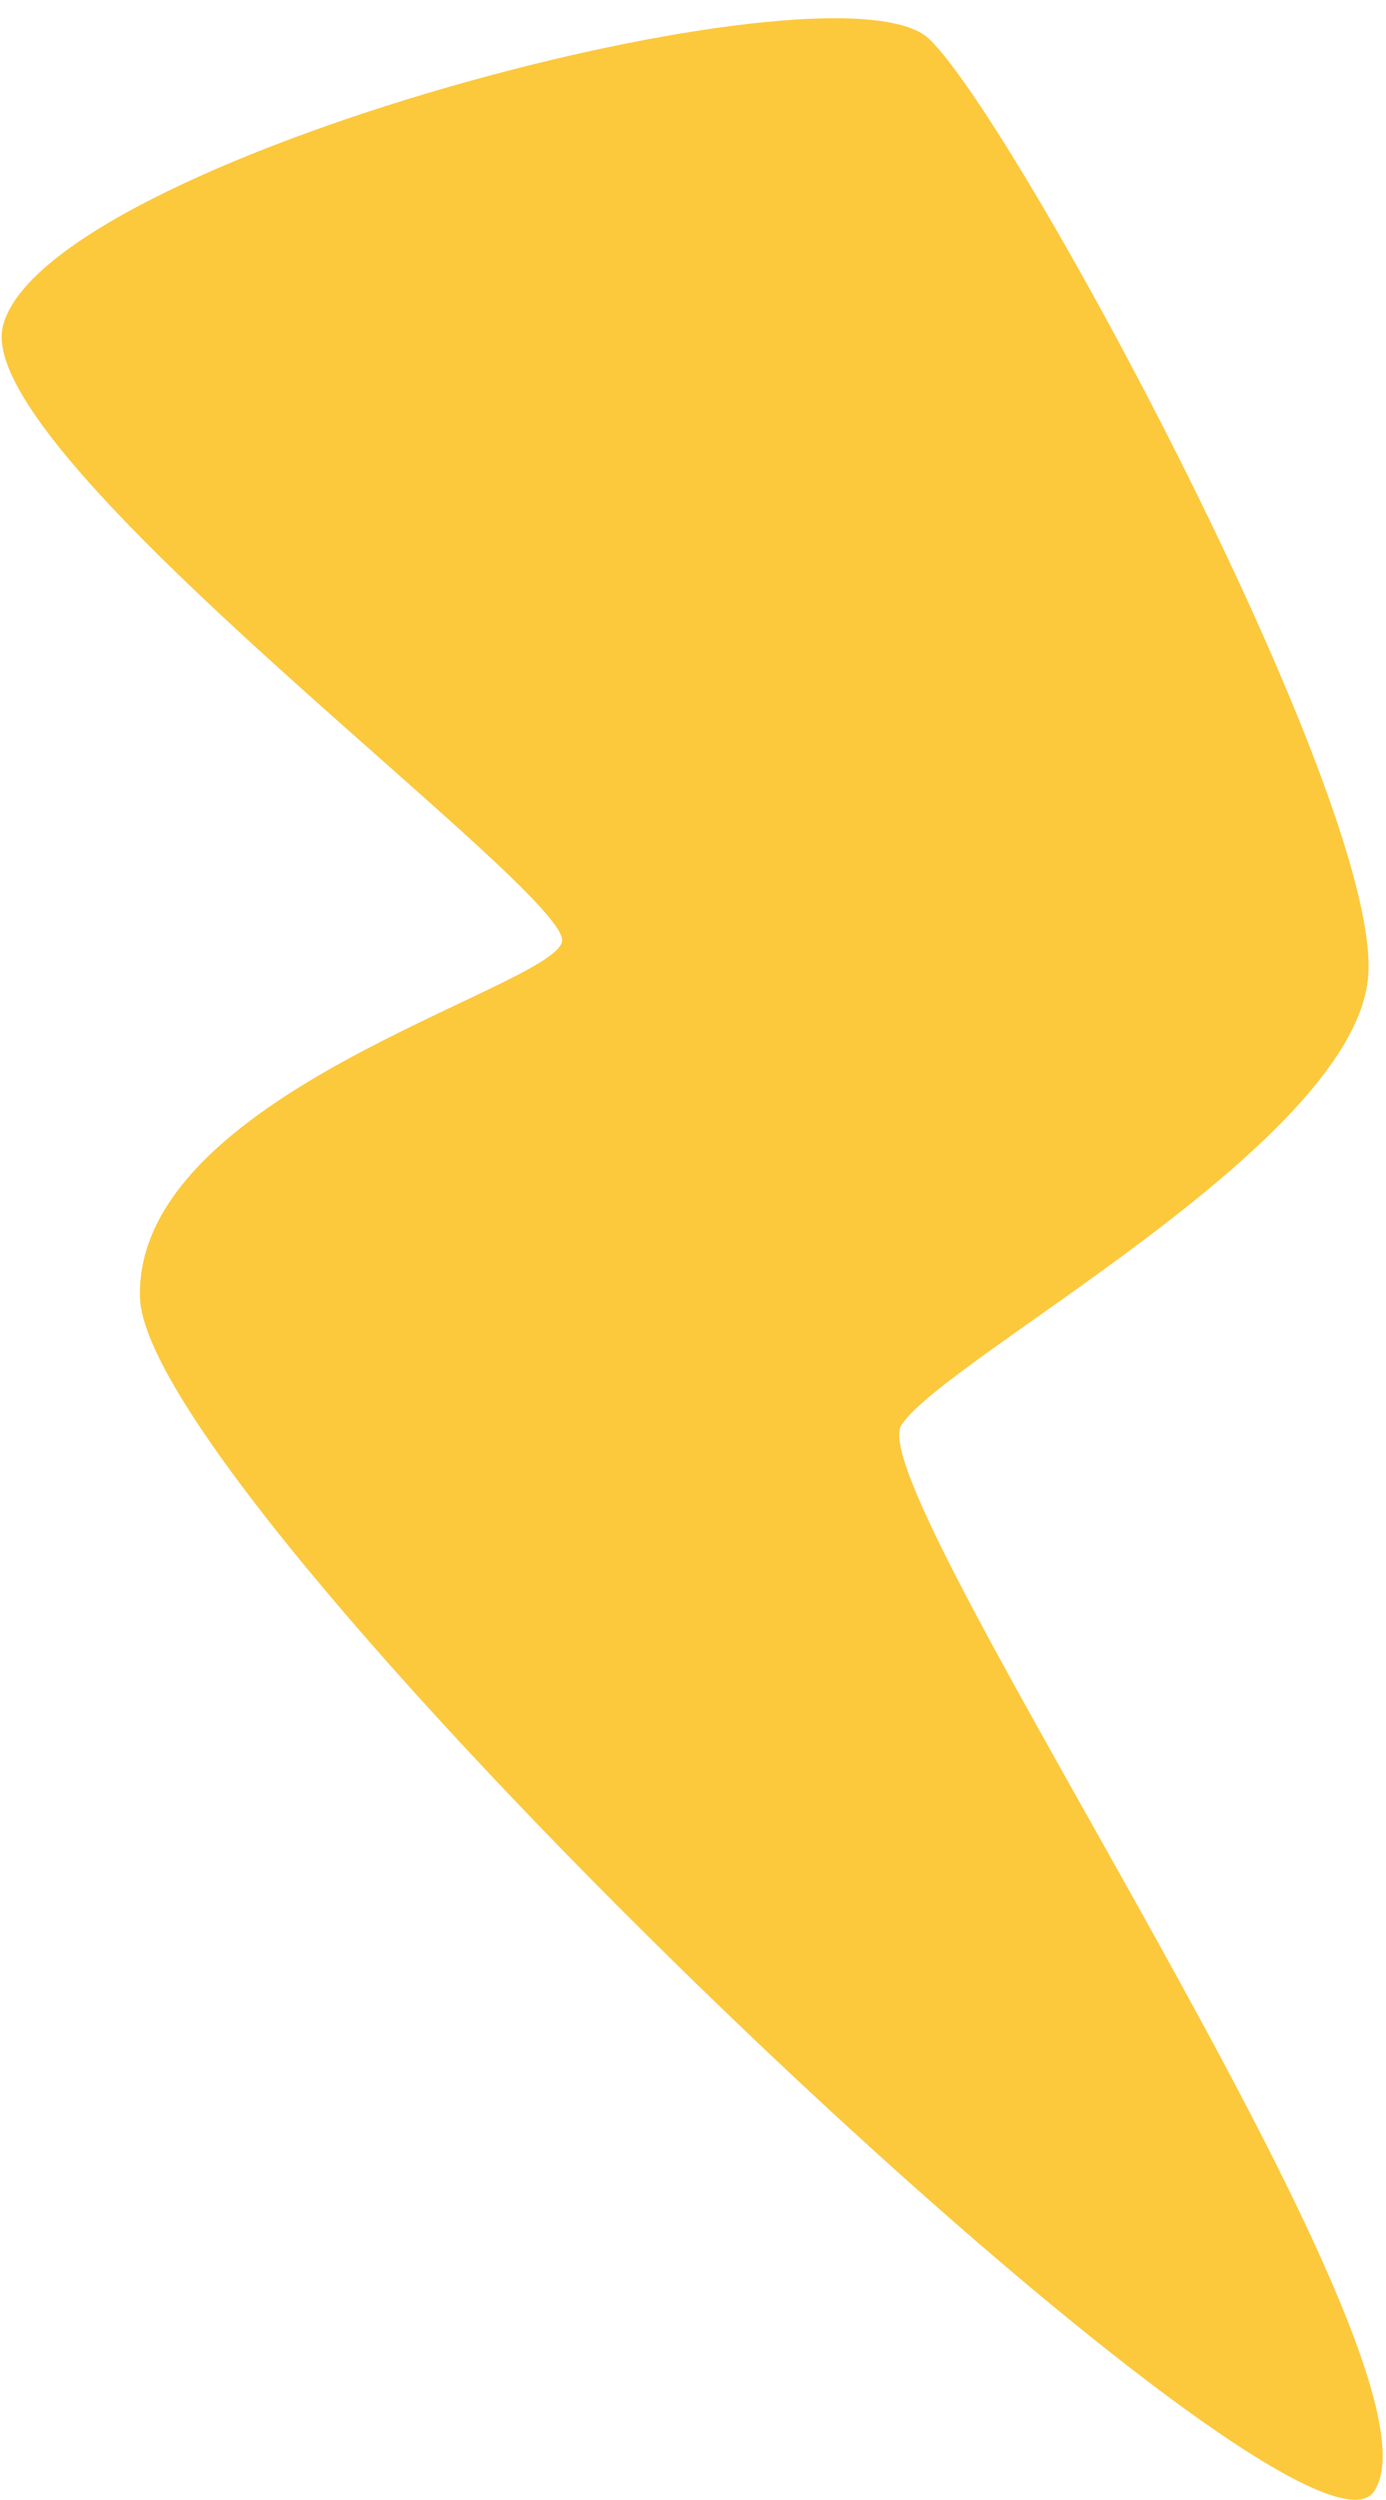 <?xml version="1.0" encoding="UTF-8"?>
<svg width="56px" height="101px" viewBox="0 0 56 101" version="1.1" xmlns="http://www.w3.org/2000/svg" xmlns:xlink="http://www.w3.org/1999/xlink">
    <!-- Generator: Sketch 58 (84663) - https://sketch.com -->
    <title>Fill 1</title>
    <desc>Created with Sketch.</desc>
    <g id="Page-1" stroke="none" stroke-width="1" fill="none" fill-rule="evenodd">
        <g id="Desktop-HD" transform="translate(-264, -1053)" fill="#FCC83C">
            <path d="M316.475,1058.163 C313.953,1053.686 280.819,1052.396 277.292,1058.32 C274.519,1062.978 292.72,1087.06 291.616,1088.722 C290.511,1090.384 273.303,1089.544 271.117,1097.463 C268.843,1105.709 300.306,1161.528 304.674,1158.185 C309.607,1154.409 296.571,1113.469 299.03,1111.39 C301.489,1109.311 319.471,1105.967 322.285,1099.758 C325.098,1093.548 318.864,1062.404 316.475,1058.163" id="Fill-1" transform="translate(297, 1106.33) rotate(-17) translate(-297, -1106.33) "></path>
        </g>
    </g>
</svg>